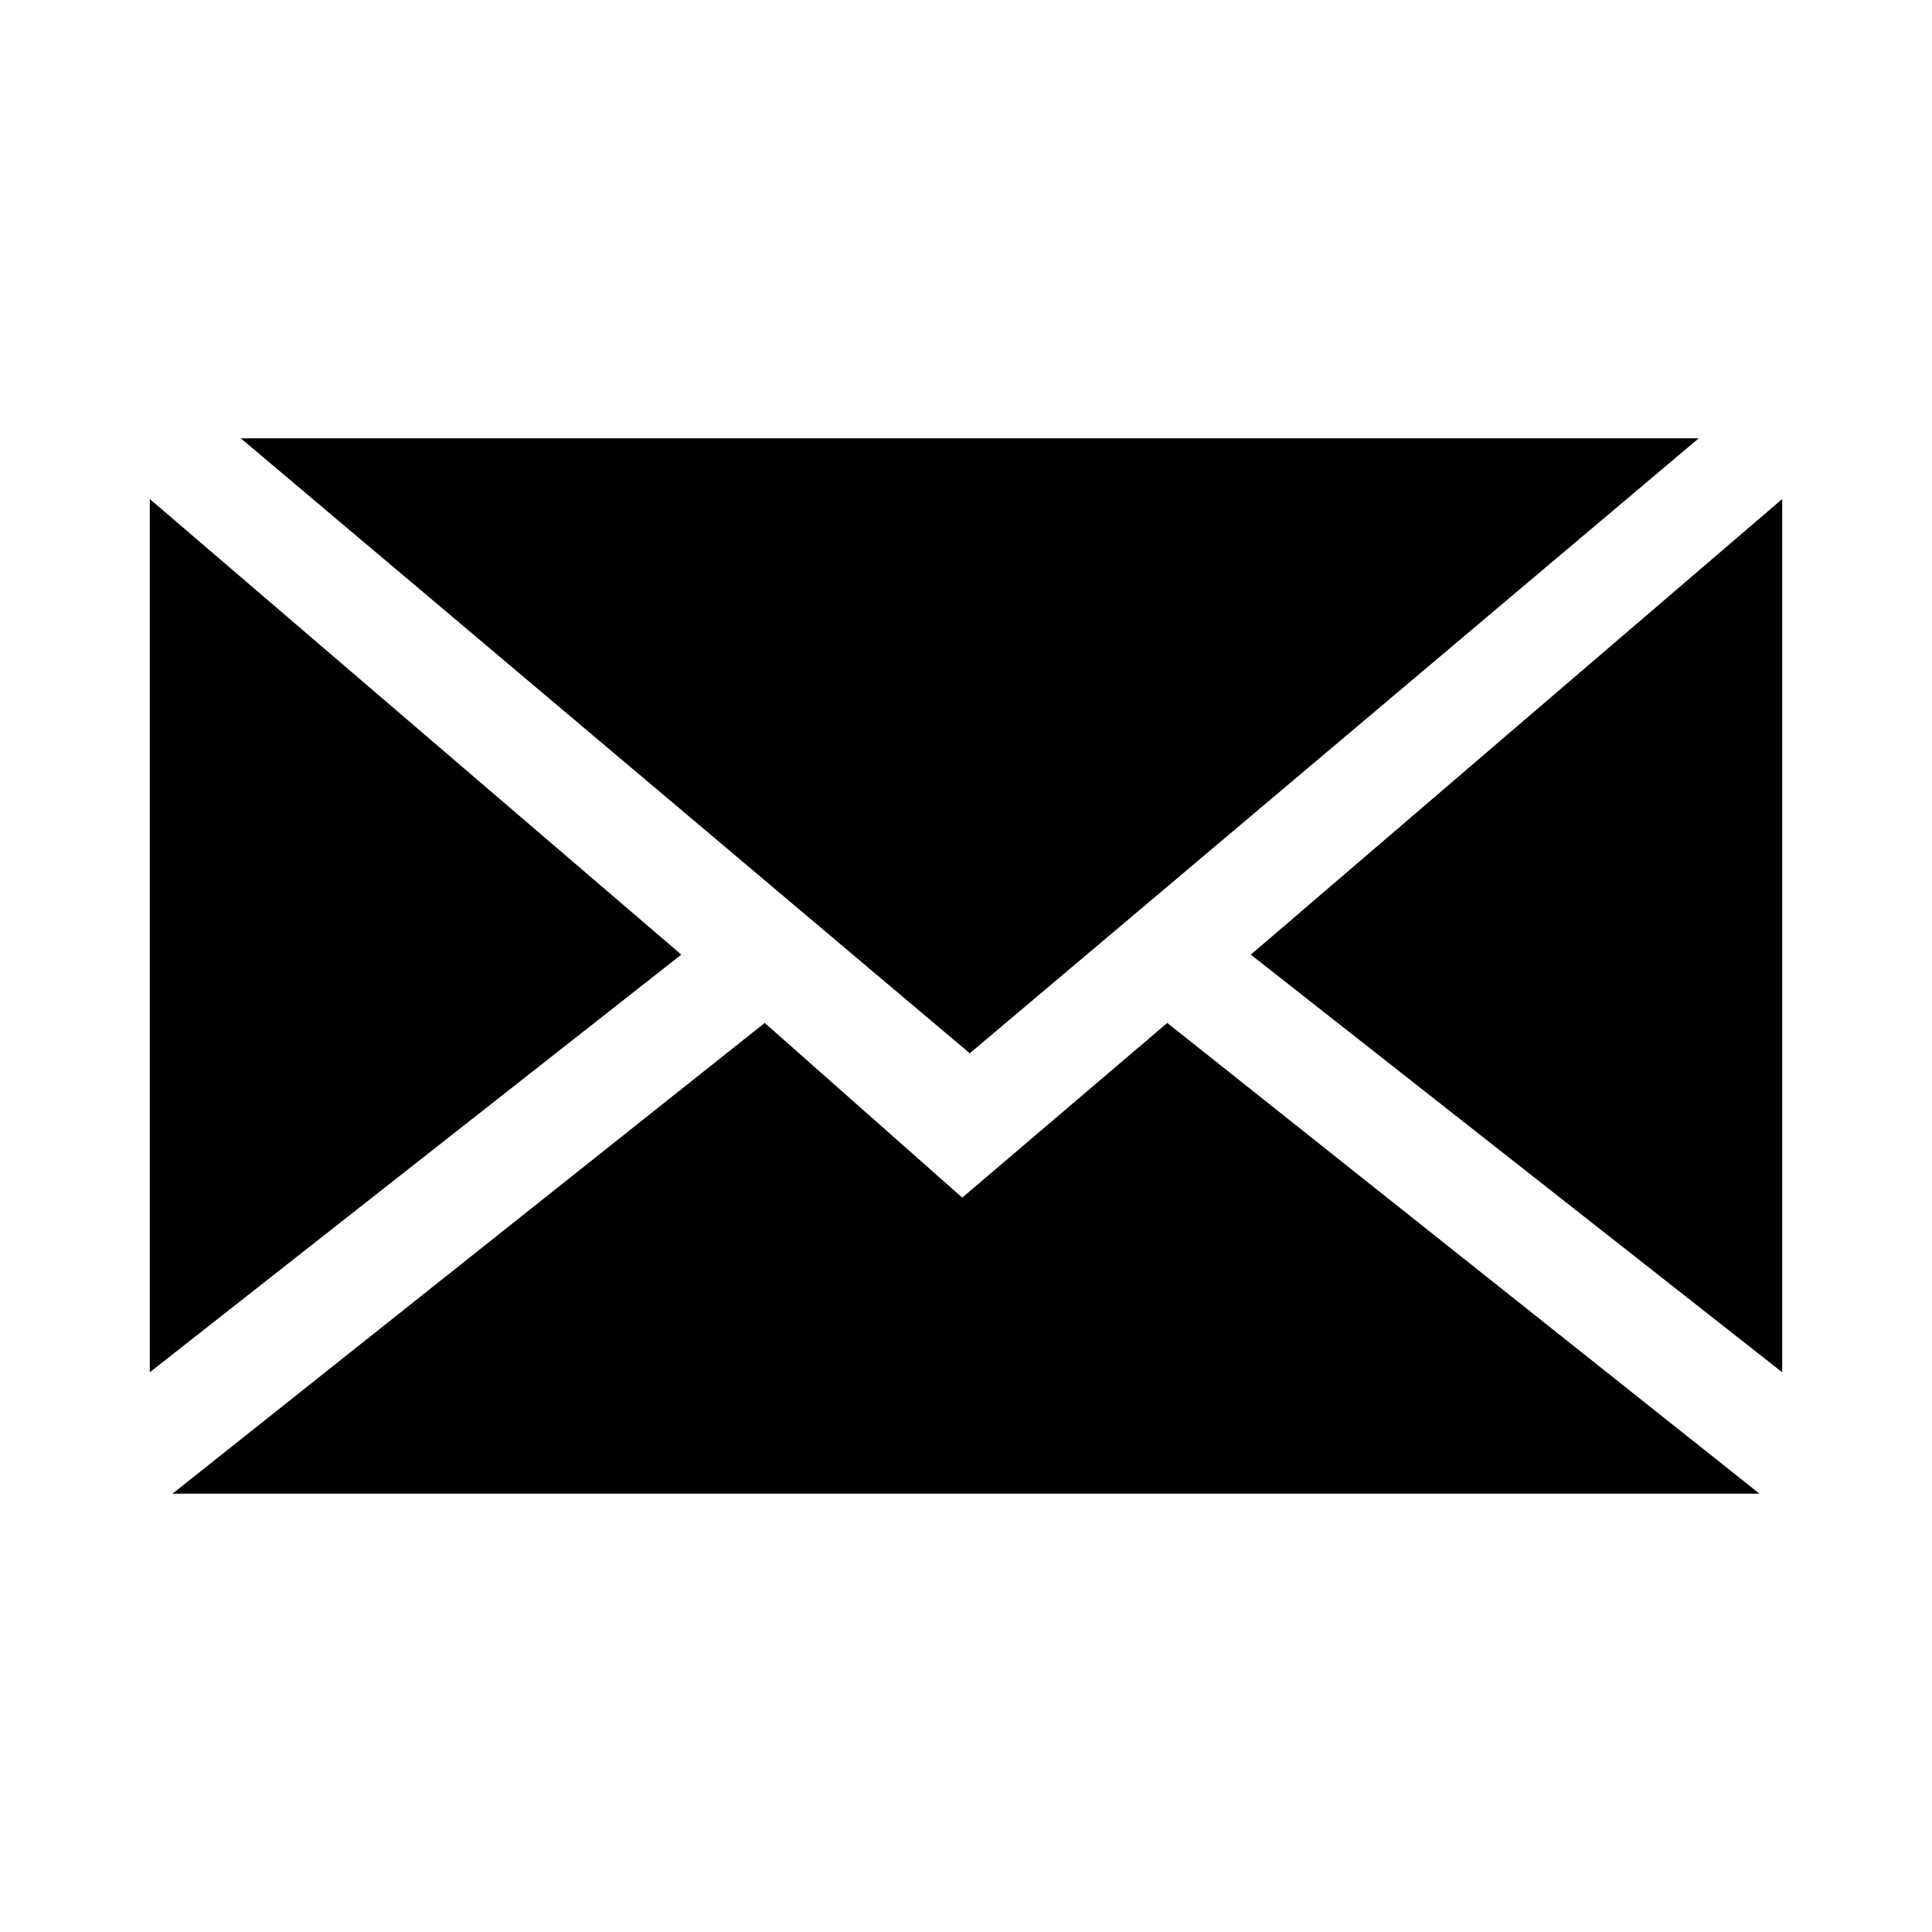 <svg id="Layer_1" data-name="Layer 1" xmlns="http://www.w3.org/2000/svg" viewBox="0 0 17 17"><title>johe</title><g id="Layer_2" data-name="Layer 2"><polygon points="14.947 3.857 2.119 3.857 8.533 9.268 14.947 3.857"/><polygon points="5.995 8.4 1.318 4.391 1.318 12.075 5.995 8.4"/><polygon points="10.271 9.001 8.467 10.538 6.729 9.001 1.518 13.143 15.482 13.143 10.271 9.001"/><polygon points="11.006 8.4 15.682 12.075 15.682 4.391 11.006 8.4"/></g></svg>